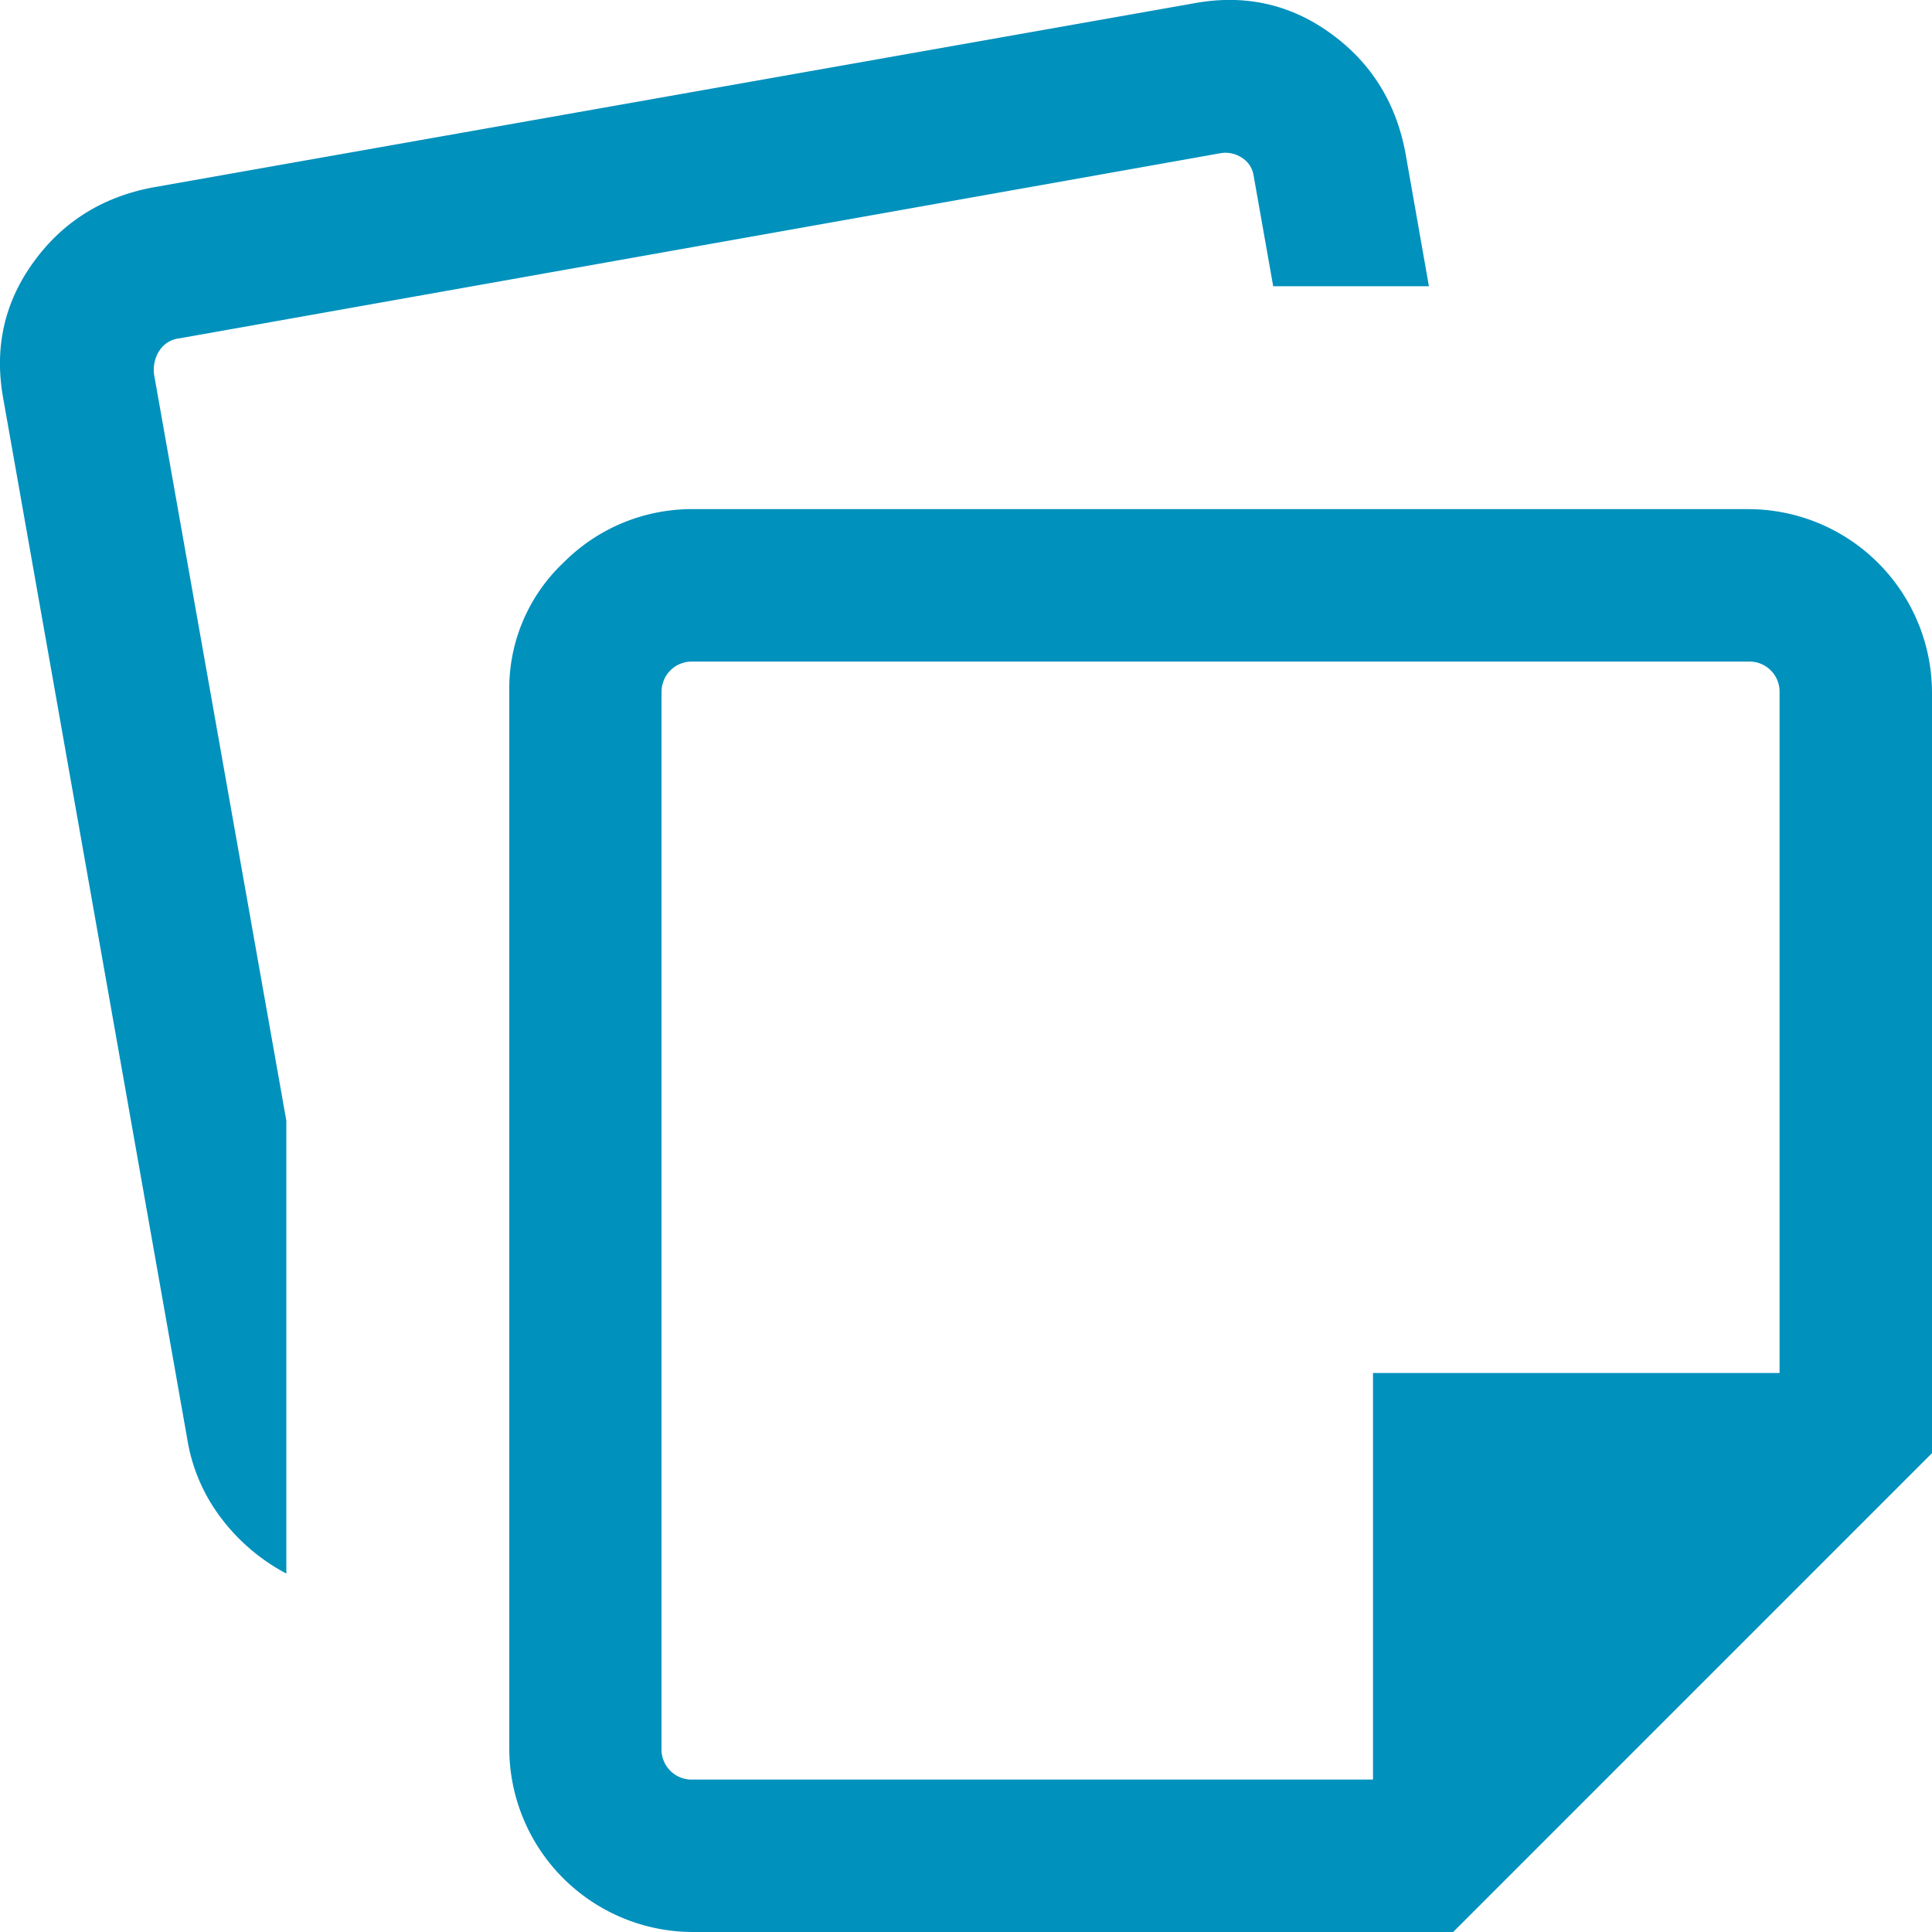 <svg xmlns="http://www.w3.org/2000/svg" viewBox="0 0 561.45 561.45"><defs><style>.cls-1{fill:#0091bd;}</style></defs><g id="Capa_2" data-name="Capa 2"><g id="Capa_2-2" data-name="Capa 2"><path class="cls-1" d="M148,508.06V200.89a50.32,50.32,0,0,1,15.88-37.51,52.57,52.57,0,0,1,38-15.42H508.06a53.42,53.42,0,0,1,53.39,53.39V422.29L422.3,561.45H201.35A53.43,53.43,0,0,1,148,508.06M1,116.14Q-3.13,94.06,9.63,76.33T44.47,54.46L346.75,1q22.1-4.15,39.82,8.61t21.86,34.84l6.82,38.73H370l-5.73-32.37a7.37,7.37,0,0,0-3.42-5,8.55,8.55,0,0,0-6.25-1.27L52.25,98.31a8,8,0,0,0-6,3.69,10.21,10.21,0,0,0-1.43,7.1L83.21,325.69V457.28a57,57,0,0,1-18.75-15.87,51.18,51.18,0,0,1-10-23Zm191.24,85.21V508.06a8.75,8.75,0,0,0,9.09,9.09H399V399H517.15V201.35a8.75,8.75,0,0,0-9.09-9.09H201.35a8.76,8.76,0,0,0-9.09,9.09"/></g></g></svg>